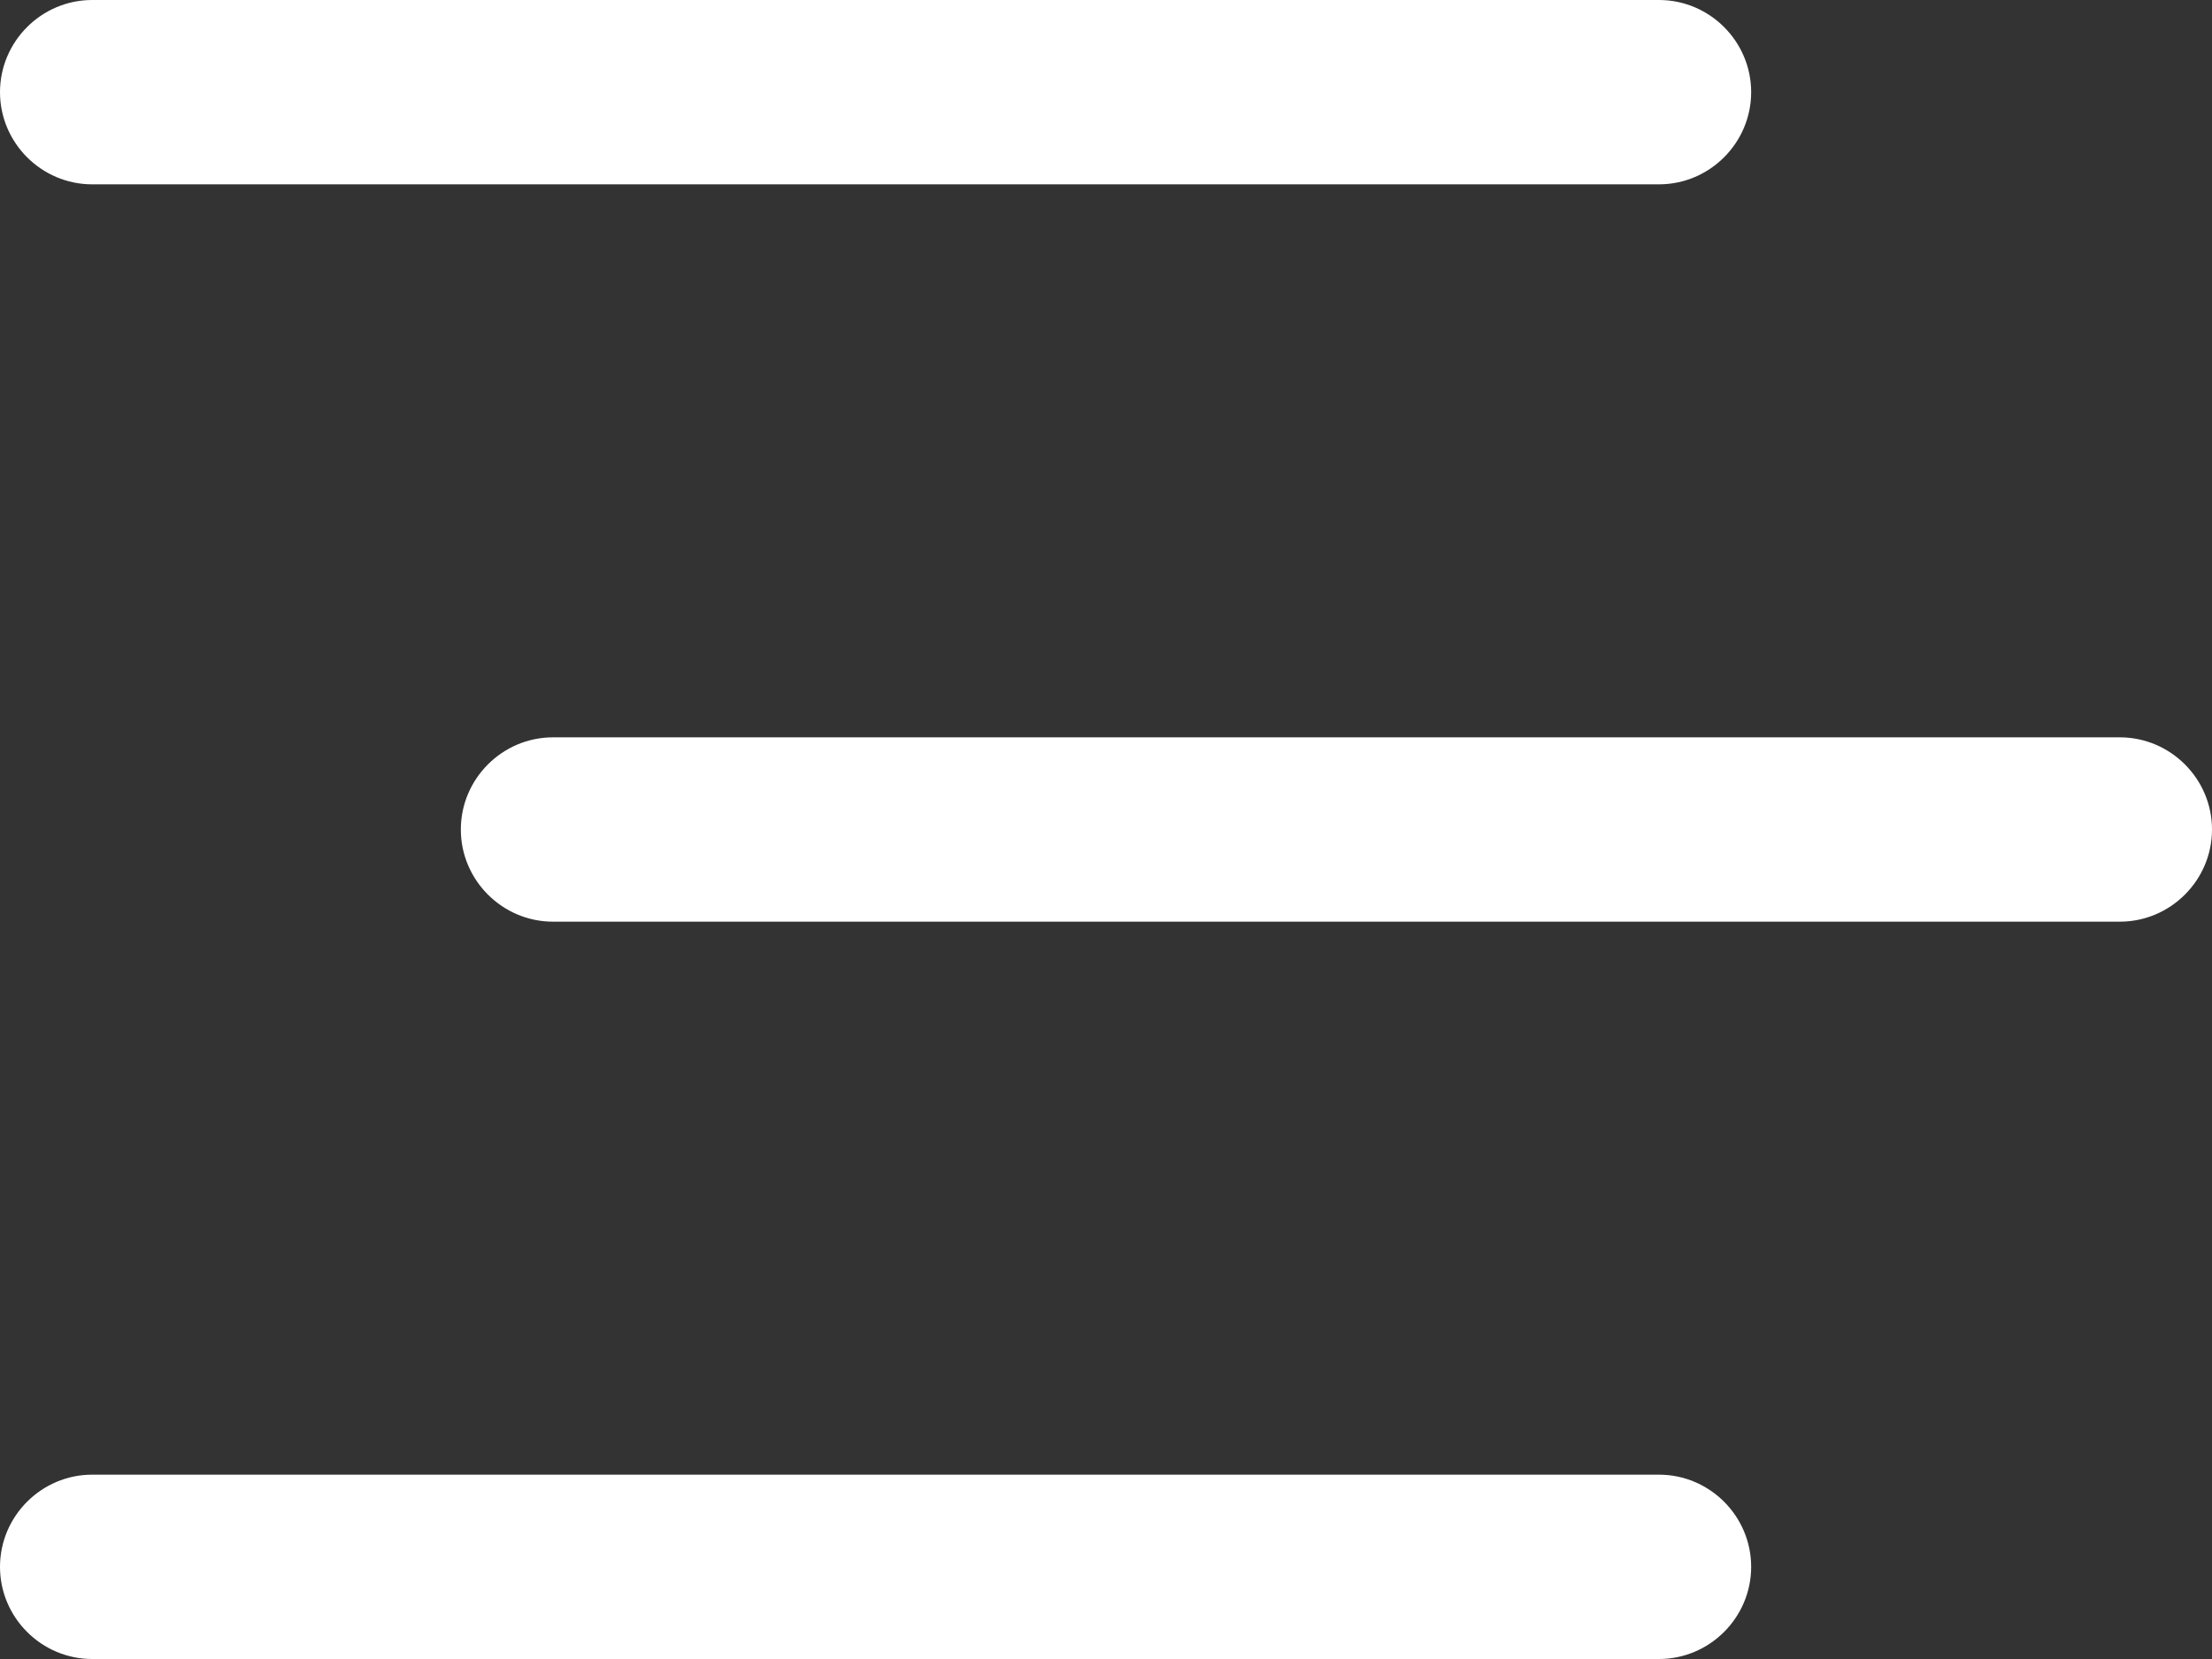 <?xml version="1.0" encoding="UTF-8"?> <svg xmlns="http://www.w3.org/2000/svg" width="512" height="384" viewBox="0 0 512 384" fill="none"><rect x="0" y="0" width="512" height="384" fill="#333333" stroke="none"/><path d="M384 42.667H21.333C9.6 42.667 0 33.067 0 21.333C0 9.6 9.6 0 21.333 0H384C395.733 0 405.333 9.6 405.333 21.333C405.333 33.067 395.733 42.667 384 42.667ZM405.333 362.667C405.333 350.933 395.733 341.333 384 341.333H21.333C9.6 341.333 0 350.933 0 362.667C0 374.4 9.6 384 21.333 384H384C395.733 384 405.333 374.4 405.333 362.667ZM512 192C512 180.267 502.4 170.667 490.667 170.667H128C116.267 170.667 106.667 180.267 106.667 192C106.667 203.733 116.267 213.333 128 213.333H490.667C502.4 213.333 512 203.733 512 192Z" fill="white"></path></svg> 